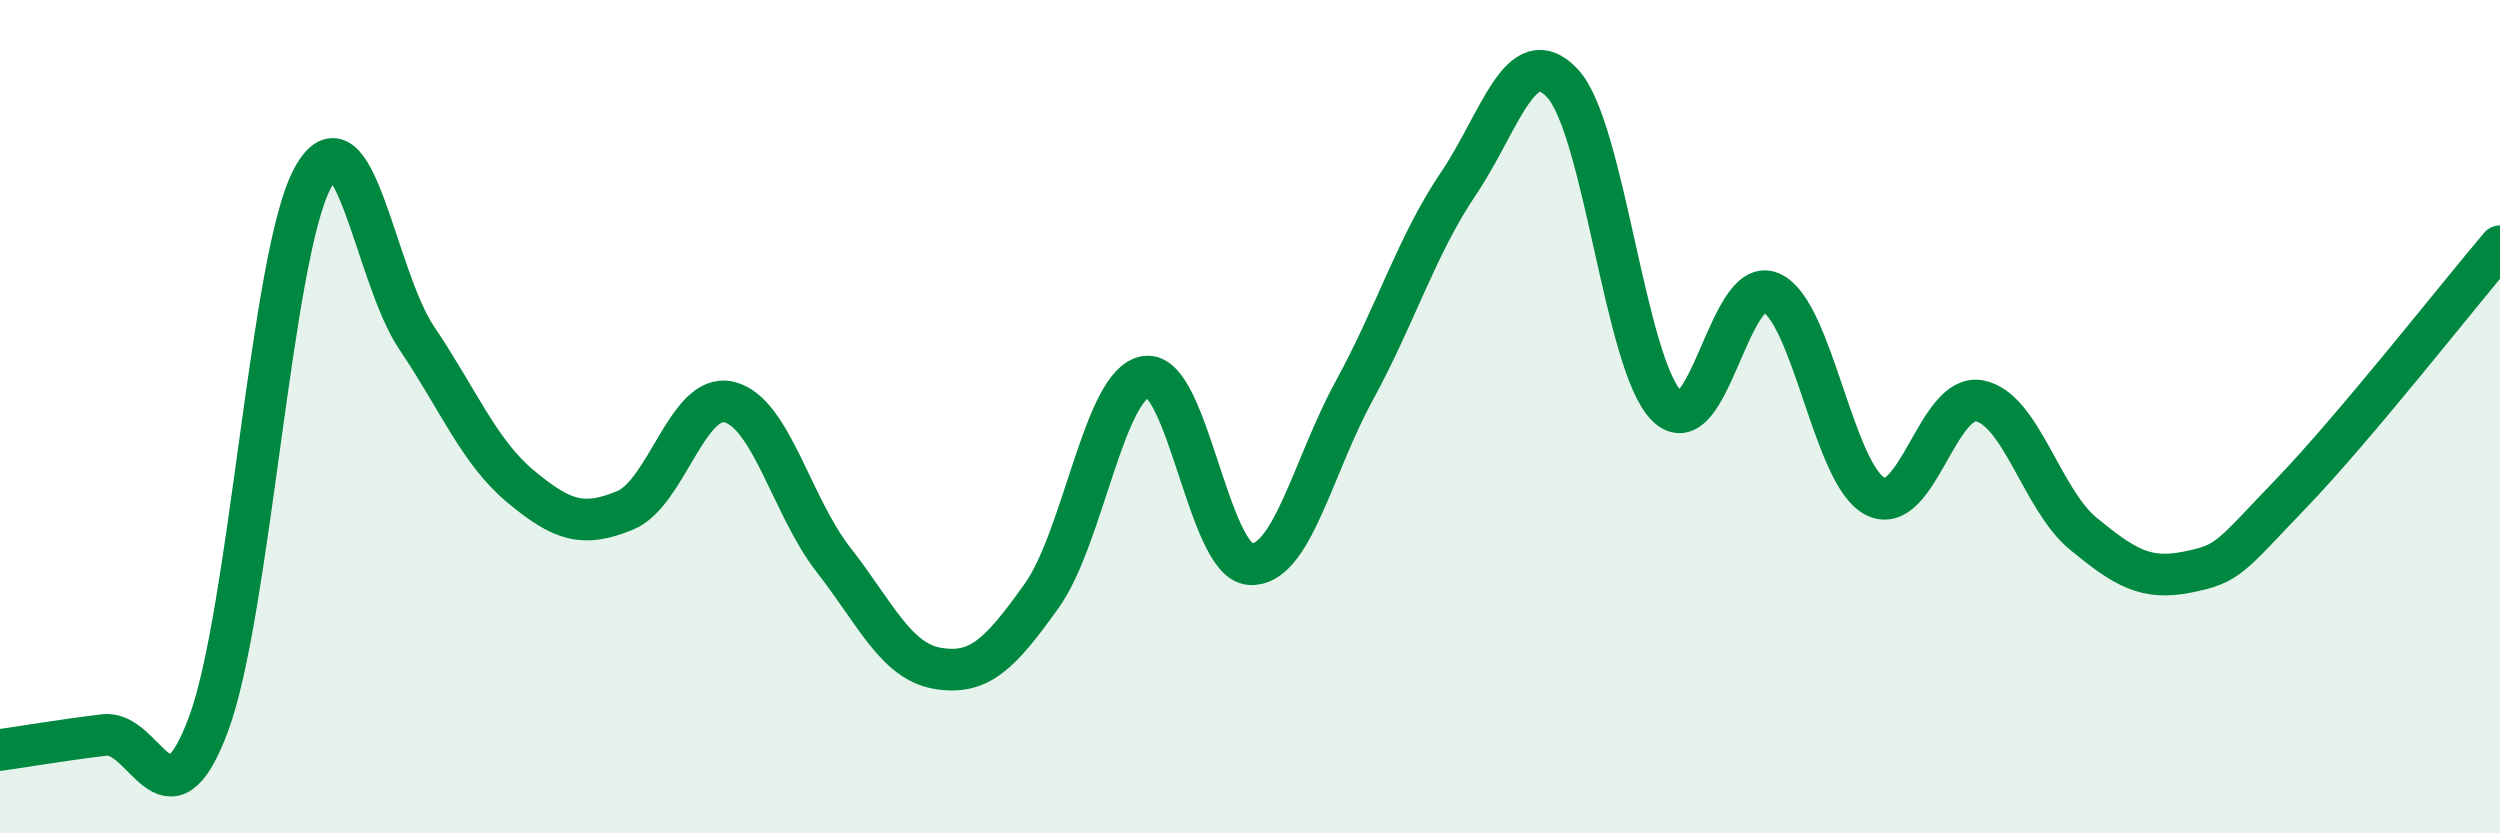 
    <svg width="60" height="20" viewBox="0 0 60 20" xmlns="http://www.w3.org/2000/svg">
      <path
        d="M 0,18 C 0.5,17.93 1.5,17.76 2.5,17.64 C 3.5,17.52 4,20.06 5,17.39 C 6,14.72 6.5,6.14 7.5,4.28 C 8.5,2.42 9,6.63 10,8.11 C 11,9.59 11.5,10.85 12.5,11.68 C 13.5,12.51 14,12.66 15,12.25 C 16,11.84 16.5,9.41 17.5,9.65 C 18.5,9.89 19,12.15 20,13.43 C 21,14.71 21.5,15.87 22.5,16.04 C 23.5,16.21 24,15.7 25,14.3 C 26,12.9 26.5,9.19 27.5,9.04 C 28.5,8.89 29,13.47 30,13.54 C 31,13.61 31.5,11.21 32.5,9.38 C 33.5,7.55 34,5.89 35,4.41 C 36,2.93 36.5,0.93 37.5,2 C 38.5,3.07 39,8.74 40,9.74 C 41,10.74 41.5,6.59 42.5,7.02 C 43.5,7.45 44,11.39 45,11.91 C 46,12.43 46.5,9.44 47.5,9.62 C 48.5,9.8 49,11.99 50,12.81 C 51,13.63 51.5,13.93 52.5,13.73 C 53.5,13.53 53.5,13.39 55,11.83 C 56.5,10.27 59,7.09 60,5.91L60 20L0 20Z"
        fill="#008740"
        opacity="0.1"
        stroke-linecap="round"
        stroke-linejoin="round"
      />
      <path
        d="M 0,18 C 0.5,17.93 1.5,17.76 2.5,17.64 C 3.5,17.52 4,20.06 5,17.39 C 6,14.72 6.5,6.14 7.5,4.28 C 8.5,2.42 9,6.63 10,8.11 C 11,9.59 11.5,10.85 12.5,11.68 C 13.5,12.51 14,12.66 15,12.25 C 16,11.84 16.5,9.41 17.5,9.65 C 18.5,9.89 19,12.15 20,13.43 C 21,14.71 21.5,15.87 22.5,16.04 C 23.5,16.21 24,15.7 25,14.3 C 26,12.9 26.5,9.19 27.5,9.04 C 28.5,8.89 29,13.47 30,13.54 C 31,13.61 31.5,11.21 32.5,9.38 C 33.5,7.55 34,5.89 35,4.41 C 36,2.93 36.5,0.93 37.5,2 C 38.5,3.07 39,8.74 40,9.74 C 41,10.74 41.5,6.59 42.5,7.02 C 43.5,7.45 44,11.39 45,11.91 C 46,12.43 46.5,9.44 47.5,9.62 C 48.5,9.8 49,11.99 50,12.81 C 51,13.63 51.5,13.93 52.5,13.73 C 53.5,13.53 53.5,13.39 55,11.83 C 56.5,10.27 59,7.09 60,5.91"
        stroke="#008740"
        stroke-width="1"
        fill="none"
        stroke-linecap="round"
        stroke-linejoin="round"
      />
    </svg>
  